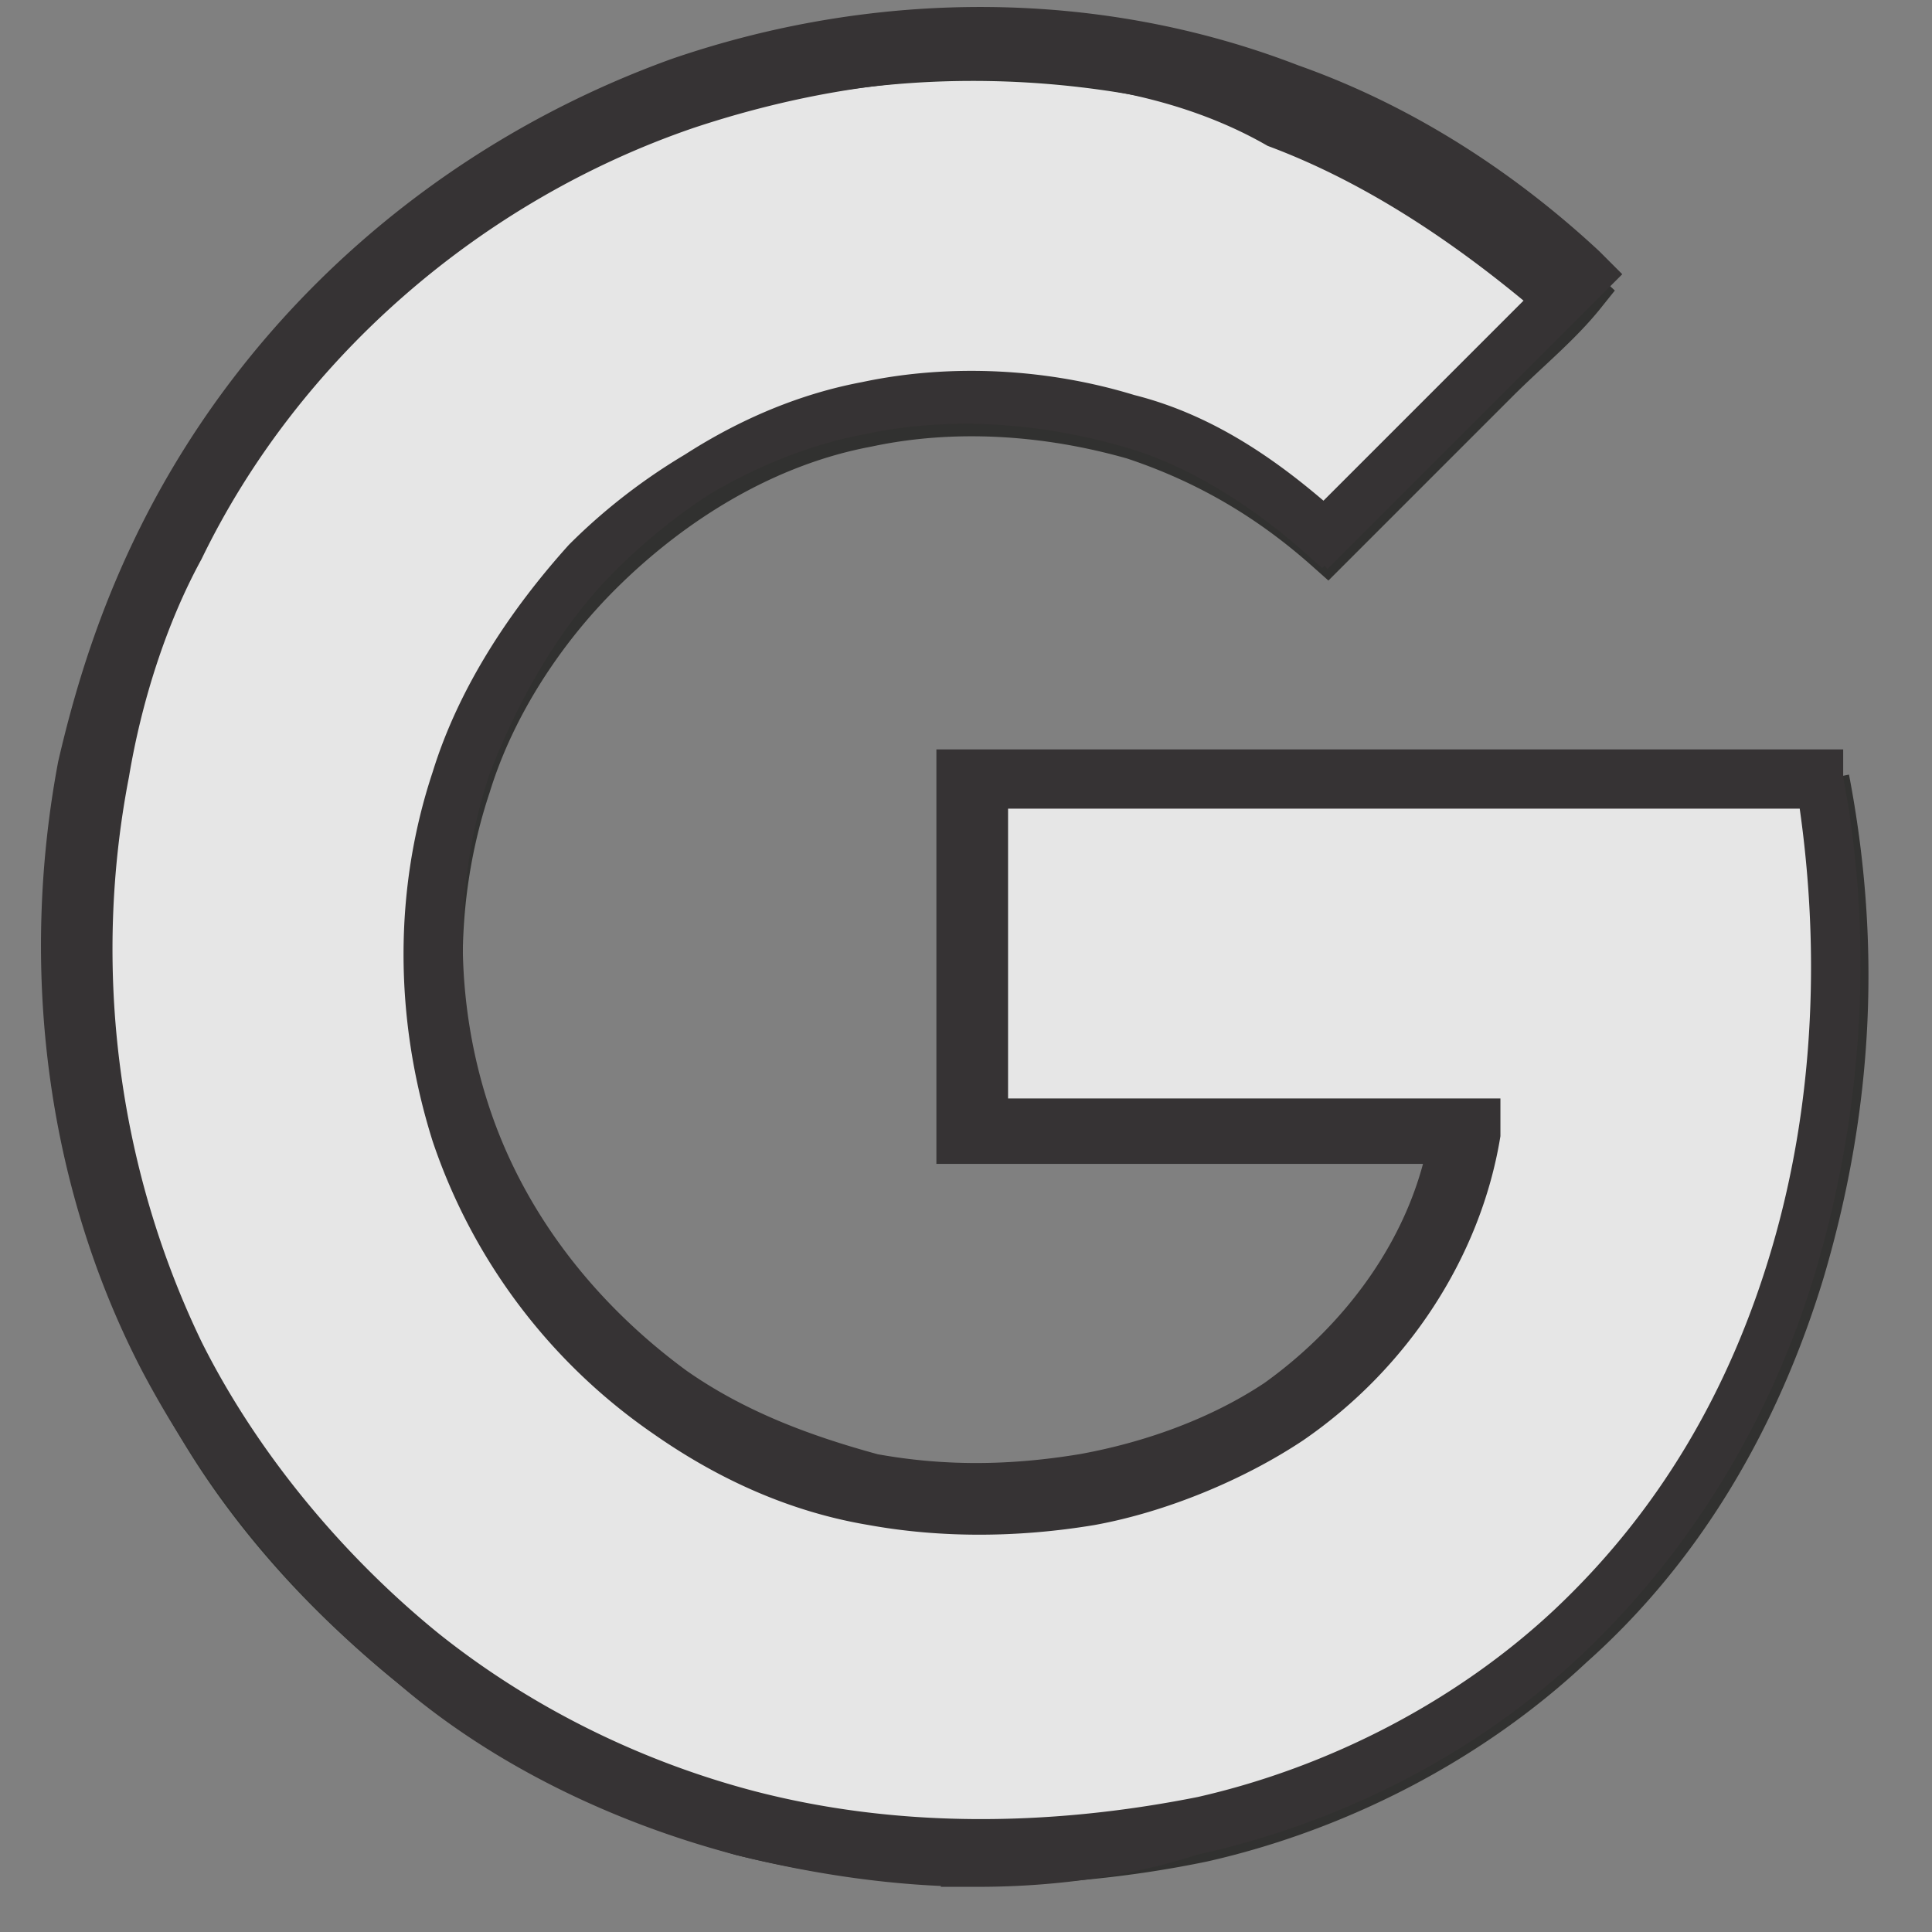 <svg xmlns="http://www.w3.org/2000/svg" viewBox="9 10 31 31" width="50" height="50"
    xmlns:v="https://vecta.io/nano">
    <rect x="9" y="10" width="31" height="31" fill="#808080" stroke="none"/>
    <g opacity=".8" stroke-width=".75" stroke-miterlimit="10">
        <path
            d="M38.3 22.5H24.7v5.7h7.9c-.3 1.8-1.4 3.5-2.9 4.5-1 .6-2.1 1.1-3.2 1.3s-2.3.2-3.5 0a7.14 7.14 0 0 1-3.2-1.4c-1.5-1.1-2.7-2.7-3.3-4.4-.6-1.8-.6-3.8 0-5.6.4-1.3 1.2-2.5 2.1-3.4 1.2-1.2 2.7-2.1 4.3-2.4 1.4-.3 2.9-.2 4.3.2 1.2.4 2.2 1 3.1 1.8l2.7-2.7c.5-.5 1-.9 1.4-1.4-1.3-1.2-2.9-2.3-4.7-2.9-3.1-1.1-6.6-1.2-9.8-.1-3.5 1.2-6.5 3.8-8.2 7.2-.6 1.1-1 2.4-1.3 3.6-.6 3.1-.2 6.5 1.3 9.4.9 1.9 2.3 3.5 3.9 4.8 1.5 1.2 3.3 2.1 5.3 2.7 2.4.6 5 .6 7.4.1 2.2-.5 4.3-1.6 5.9-3.1 1.8-1.6 3-3.7 3.7-6 .8-2.7.9-5.3.4-7.9"
            fill="#fff" stroke="#1d1d1b" />
        <path
            d="M24.7 39.9c-1.3 0-2.6-.2-3.8-.5-1.9-.5-3.8-1.4-5.3-2.7-1.6-1.3-3-3-4-4.9-1.5-2.9-1.9-6.3-1.3-9.5.3-1.3.7-2.5 1.3-3.7 1.7-3.4 4.7-6 8.3-7.3 3.2-1.1 6.7-1.1 9.8.1 1.7.6 3.3 1.6 4.7 2.9l.1.1-.1.1-.9.9-.5.5-1 1-1.6 1.6-.1.1-.1-.1c-.9-.8-1.9-1.5-3.1-1.8-1.3-.4-2.8-.5-4.2-.2-1.6.3-3.1 1.2-4.3 2.4-.9.9-1.6 2.1-2.1 3.4-.6 1.8-.6 3.8 0 5.6s1.8 3.3 3.3 4.4c1 .7 2.1 1.1 3.2 1.4 1.1.2 2.2.2 3.4 0 1.1-.2 2.2-.6 3.1-1.2 1.4-1 2.5-2.5 2.8-4.2h-7.9v-.1-3.6-2.2h4 9.7.1v.1c.5 2.6.3 5.3-.4 7.7s-2 4.5-3.7 6.1c-1.6 1.5-3.7 2.6-6 3.1-.9.3-2.1.5-3.4.5zm0-29c-1.6 0-3.2.3-4.7.8-3.5 1.2-6.5 3.8-8.1 7.1-.6 1.1-1 2.4-1.2 3.6-.6 3.1-.2 6.4 1.2 9.3.9 1.8 2.3 3.5 3.9 4.8 1.5 1.2 3.3 2.1 5.2 2.6 2.3.6 4.8.6 7.3.1 2.2-.5 4.3-1.6 5.9-3.1 1.7-1.6 2.9-3.6 3.6-6s.8-5 .4-7.5h-9.6-3.8v1.9V28h2.5 5.4v.2c-.3 1.8-1.4 3.5-3 4.6-.9.6-2.1 1.1-3.2 1.3-1.2.2-2.4.2-3.5 0-1.2-.2-2.3-.7-3.3-1.4a8.92 8.92 0 0 1-3.4-4.5c-.6-1.9-.6-3.9 0-5.7.4-1.3 1.2-2.5 2.1-3.5 1.2-1.2 2.8-2.1 4.4-2.4 1.4-.3 2.9-.2 4.3.2 1.1.3 2.2 1 3.1 1.8l1.5-1.5 1-1 .5-.5.8-.8c-1.4-1.2-2.9-2.2-4.5-2.8-1.4-.8-3.1-1.1-4.8-1.1z"
            fill="none" stroke="#231f20" />
    </g>
</svg>